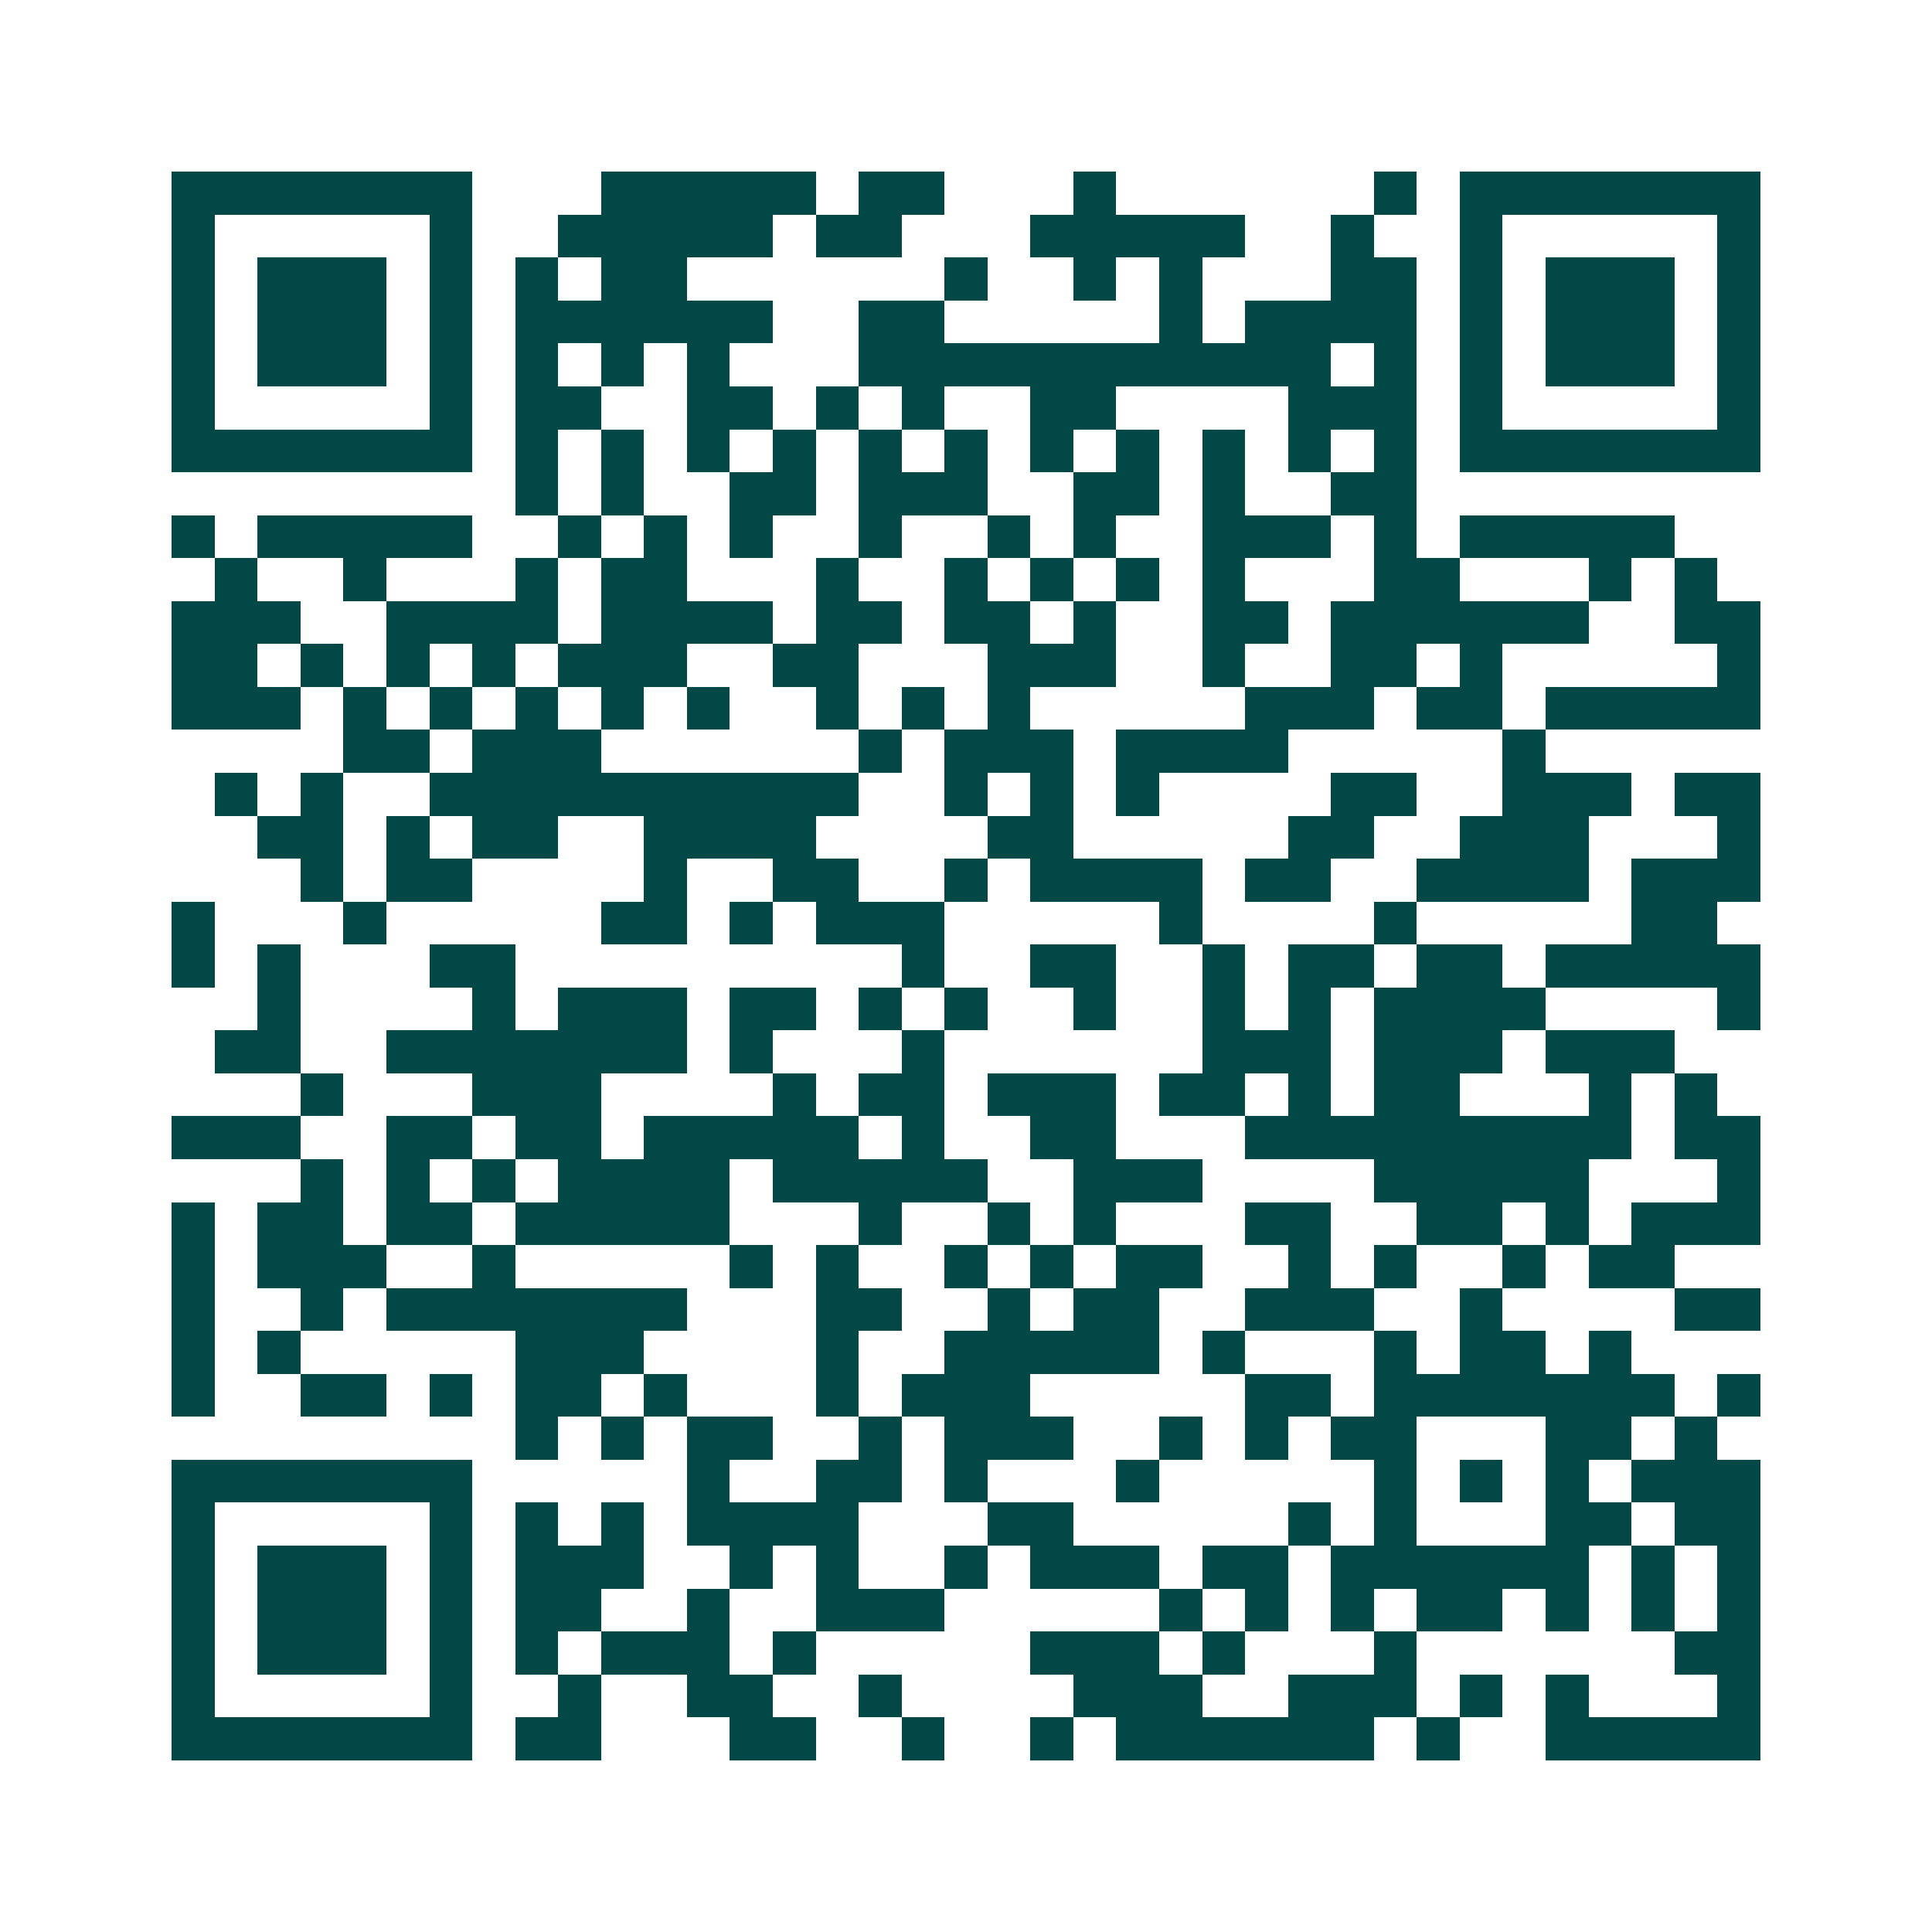 <svg xmlns="http://www.w3.org/2000/svg" width="200" height="200" viewBox="0 0 45 45" shape-rendering="crispEdges"><path fill="#ffffff" d="M0 0h45v45H0z"/><path stroke="#014847" d="M4 4.5h7m3 0h5m1 0h2m3 0h1m6 0h1m1 0h7M4 5.5h1m5 0h1m2 0h5m1 0h2m3 0h5m2 0h1m2 0h1m5 0h1M4 6.5h1m1 0h3m1 0h1m1 0h1m1 0h2m6 0h1m2 0h1m1 0h1m3 0h2m1 0h1m1 0h3m1 0h1M4 7.5h1m1 0h3m1 0h1m1 0h6m2 0h2m5 0h1m1 0h4m1 0h1m1 0h3m1 0h1M4 8.5h1m1 0h3m1 0h1m1 0h1m1 0h1m1 0h1m3 0h11m1 0h1m1 0h1m1 0h3m1 0h1M4 9.5h1m5 0h1m1 0h2m2 0h2m1 0h1m1 0h1m2 0h2m4 0h3m1 0h1m5 0h1M4 10.5h7m1 0h1m1 0h1m1 0h1m1 0h1m1 0h1m1 0h1m1 0h1m1 0h1m1 0h1m1 0h1m1 0h1m1 0h7M12 11.5h1m1 0h1m2 0h2m1 0h3m2 0h2m1 0h1m2 0h2M4 12.5h1m1 0h5m2 0h1m1 0h1m1 0h1m2 0h1m2 0h1m1 0h1m2 0h3m1 0h1m1 0h5M5 13.5h1m2 0h1m3 0h1m1 0h2m3 0h1m2 0h1m1 0h1m1 0h1m1 0h1m3 0h2m3 0h1m1 0h1M4 14.5h3m2 0h4m1 0h4m1 0h2m1 0h2m1 0h1m2 0h2m1 0h6m2 0h2M4 15.5h2m1 0h1m1 0h1m1 0h1m1 0h3m2 0h2m3 0h3m2 0h1m2 0h2m1 0h1m5 0h1M4 16.5h3m1 0h1m1 0h1m1 0h1m1 0h1m1 0h1m2 0h1m1 0h1m1 0h1m5 0h3m1 0h2m1 0h5M8 17.5h2m1 0h3m6 0h1m1 0h3m1 0h4m5 0h1M5 18.5h1m1 0h1m2 0h10m2 0h1m1 0h1m1 0h1m4 0h2m2 0h3m1 0h2M6 19.5h2m1 0h1m1 0h2m2 0h4m4 0h2m5 0h2m2 0h3m3 0h1M7 20.5h1m1 0h2m4 0h1m2 0h2m2 0h1m1 0h4m1 0h2m2 0h4m1 0h3M4 21.5h1m3 0h1m5 0h2m1 0h1m1 0h3m5 0h1m4 0h1m5 0h2M4 22.5h1m1 0h1m3 0h2m9 0h1m2 0h2m2 0h1m1 0h2m1 0h2m1 0h5M6 23.5h1m4 0h1m1 0h3m1 0h2m1 0h1m1 0h1m2 0h1m2 0h1m1 0h1m1 0h4m4 0h1M5 24.5h2m2 0h7m1 0h1m3 0h1m6 0h3m1 0h3m1 0h3M7 25.5h1m3 0h3m4 0h1m1 0h2m1 0h3m1 0h2m1 0h1m1 0h2m3 0h1m1 0h1M4 26.5h3m2 0h2m1 0h2m1 0h5m1 0h1m2 0h2m3 0h9m1 0h2M7 27.5h1m1 0h1m1 0h1m1 0h4m1 0h5m2 0h3m4 0h5m3 0h1M4 28.5h1m1 0h2m1 0h2m1 0h5m3 0h1m2 0h1m1 0h1m3 0h2m2 0h2m1 0h1m1 0h3M4 29.5h1m1 0h3m2 0h1m5 0h1m1 0h1m2 0h1m1 0h1m1 0h2m2 0h1m1 0h1m2 0h1m1 0h2M4 30.5h1m2 0h1m1 0h7m3 0h2m2 0h1m1 0h2m2 0h3m2 0h1m4 0h2M4 31.5h1m1 0h1m5 0h3m4 0h1m2 0h5m1 0h1m3 0h1m1 0h2m1 0h1M4 32.5h1m2 0h2m1 0h1m1 0h2m1 0h1m3 0h1m1 0h3m5 0h2m1 0h7m1 0h1M12 33.5h1m1 0h1m1 0h2m2 0h1m1 0h3m2 0h1m1 0h1m1 0h2m3 0h2m1 0h1M4 34.5h7m5 0h1m2 0h2m1 0h1m3 0h1m5 0h1m1 0h1m1 0h1m1 0h3M4 35.5h1m5 0h1m1 0h1m1 0h1m1 0h4m3 0h2m5 0h1m1 0h1m3 0h2m1 0h2M4 36.5h1m1 0h3m1 0h1m1 0h3m2 0h1m1 0h1m2 0h1m1 0h3m1 0h2m1 0h6m1 0h1m1 0h1M4 37.5h1m1 0h3m1 0h1m1 0h2m2 0h1m2 0h3m5 0h1m1 0h1m1 0h1m1 0h2m1 0h1m1 0h1m1 0h1M4 38.5h1m1 0h3m1 0h1m1 0h1m1 0h3m1 0h1m5 0h3m1 0h1m3 0h1m6 0h2M4 39.5h1m5 0h1m2 0h1m2 0h2m2 0h1m4 0h3m2 0h3m1 0h1m1 0h1m3 0h1M4 40.5h7m1 0h2m3 0h2m2 0h1m2 0h1m1 0h6m1 0h1m2 0h5"/></svg>
